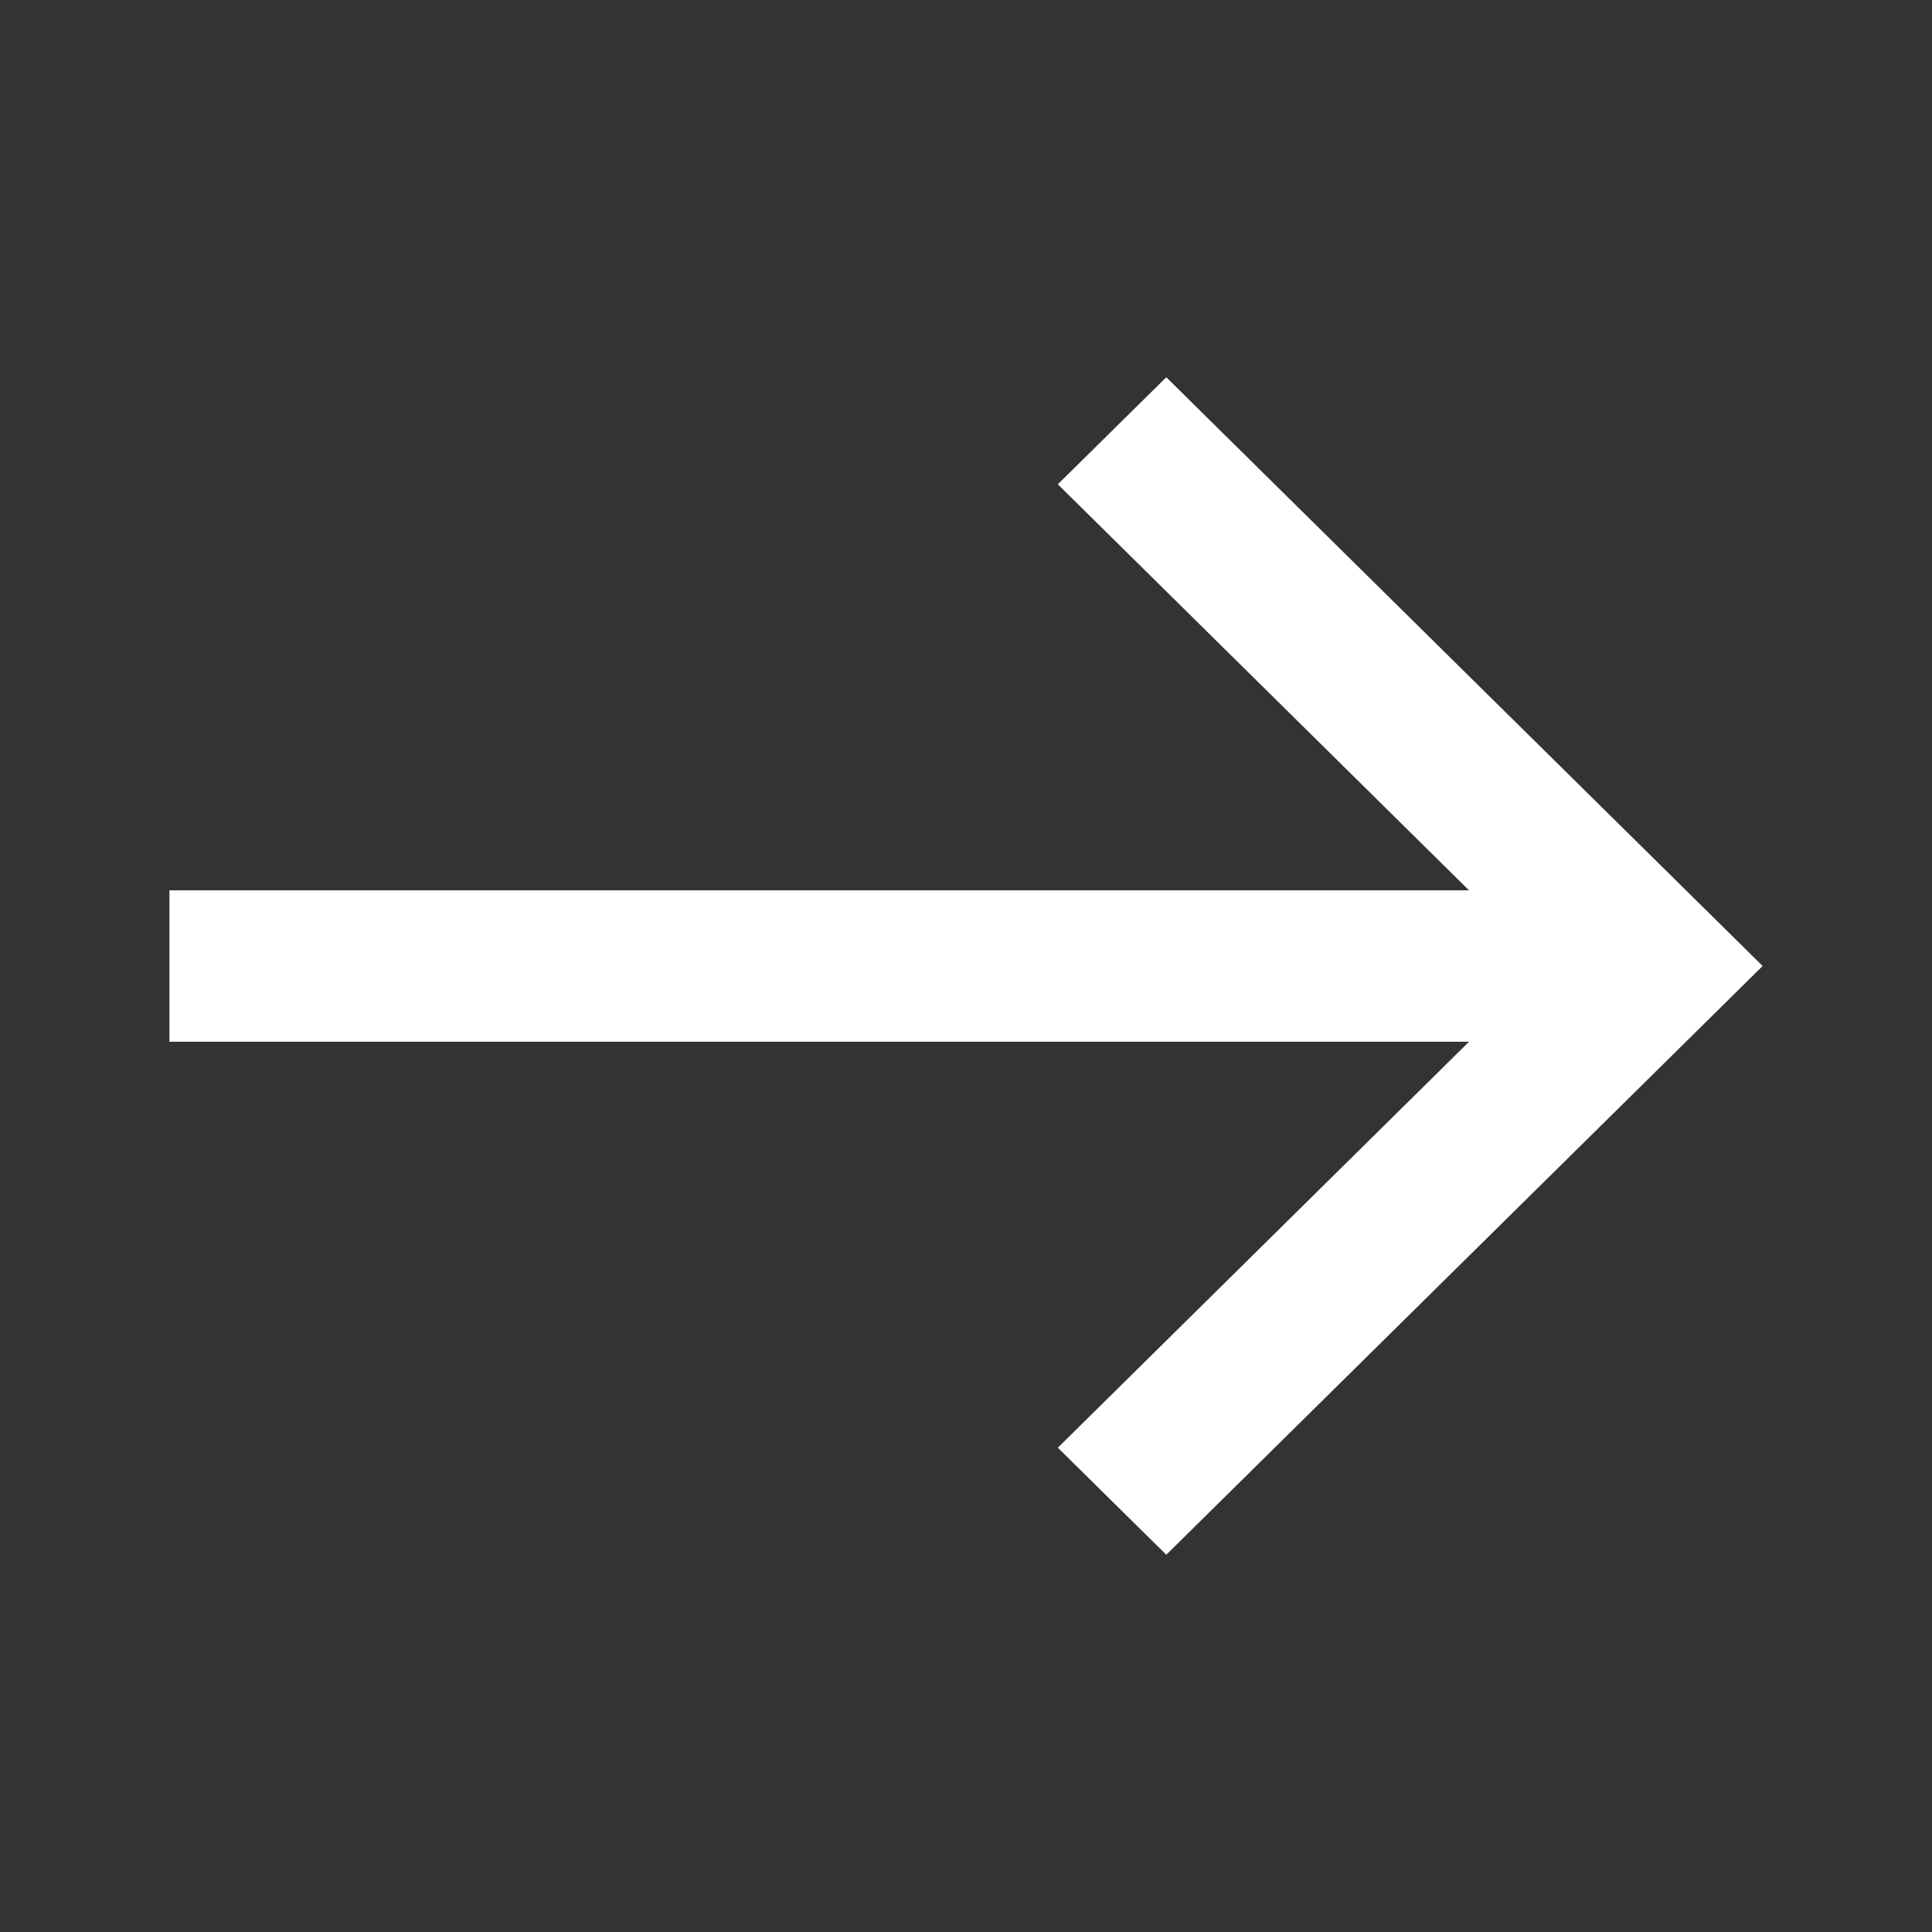 <?xml version="1.0" encoding="utf-8"?>
<!-- Generator: Adobe Illustrator 25.2.1, SVG Export Plug-In . SVG Version: 6.00 Build 0)  -->
<svg version="1.1" id="Ebene_1" xmlns="http://www.w3.org/2000/svg" xmlns:xlink="http://www.w3.org/1999/xlink" x="0px" y="0px"
	 width="30px" height="30px" viewBox="0 0 30 30" enable-background="new 0 0 30 30" xml:space="preserve">
<rect x="0" y="0" width="30" height="30" fill="#333333" stroke="none"/>
<path id="Gruppe_609_1_" fill="#fff" d="M2.631,13.825h20.18L16.426,7.52l1.684-1.662L27.37,15l-1.684,1.663l0,0l-7.576,7.479
	l-1.684-1.662l6.385-6.304H2.631V13.825z"/>
</svg>

